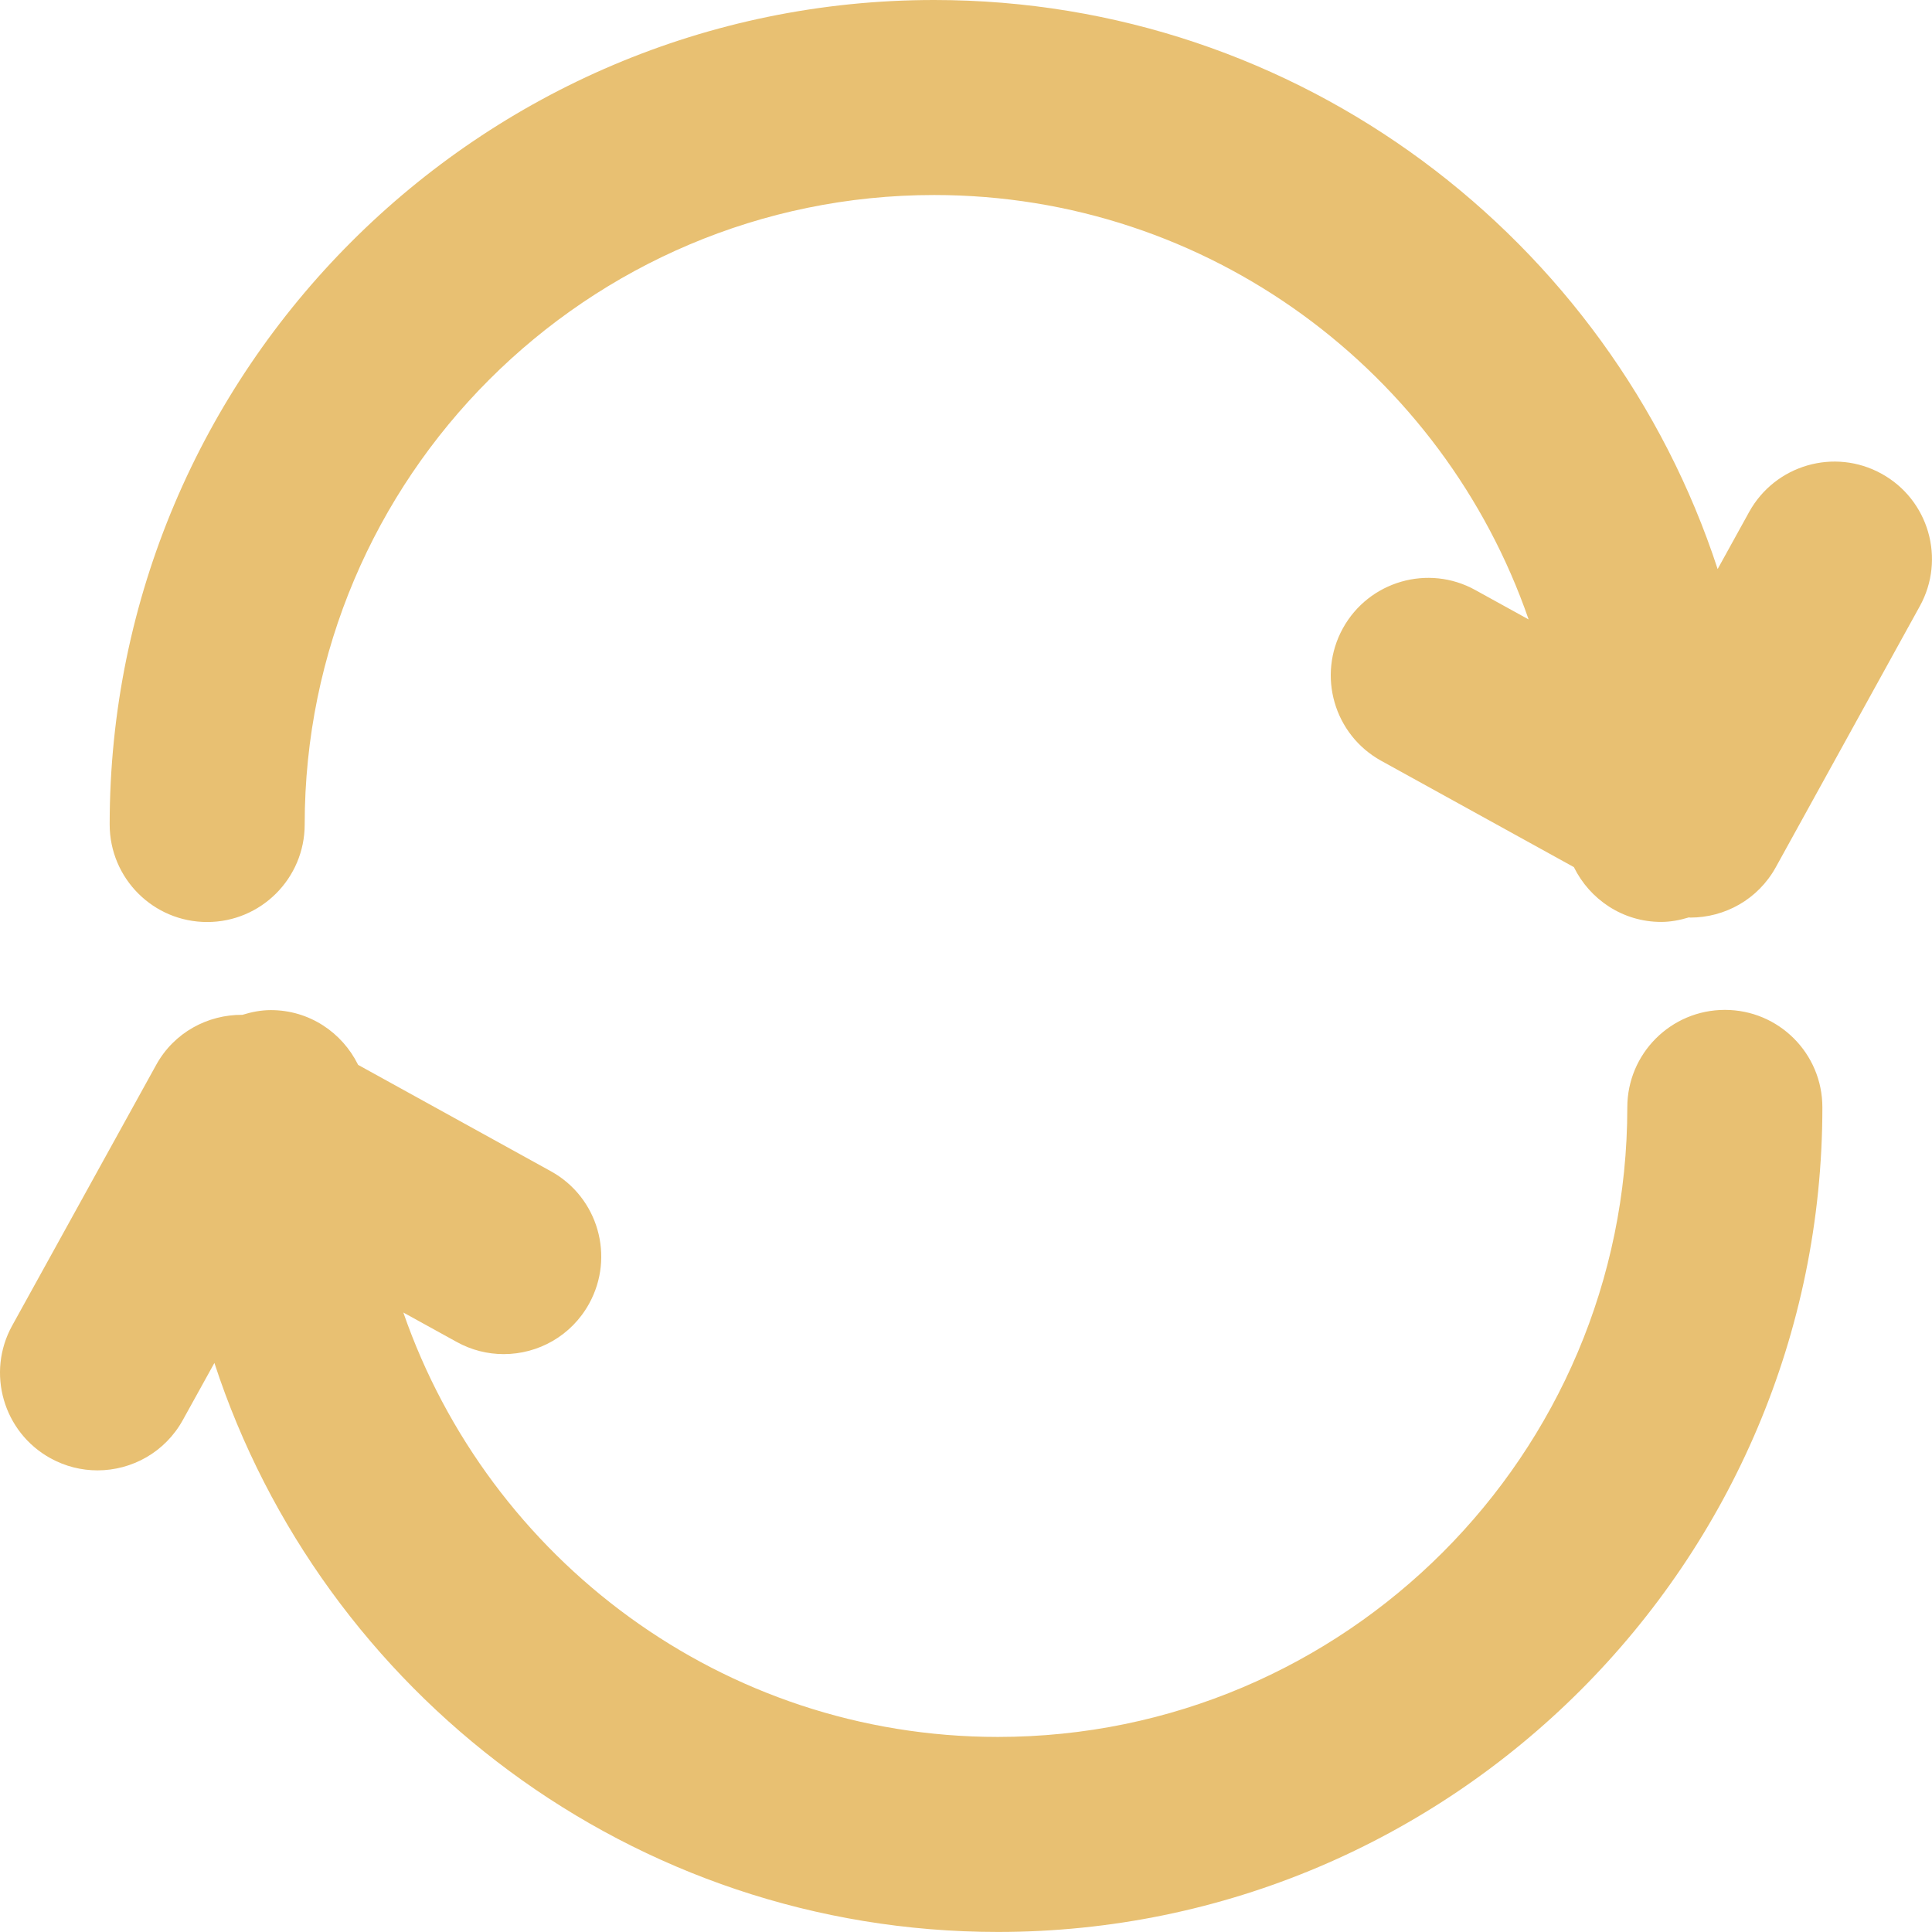 <?xml version="1.0"?>
<svg xmlns="http://www.w3.org/2000/svg" xmlns:xlink="http://www.w3.org/1999/xlink" version="1.1" id="Capa_1" x="0px" y="0px" width="512px" height="512px" viewBox="0 0 42.262 42.262" style="enable-background:new 0 0 42.262 42.262;" xml:space="preserve"><g><g>
	<g>
		<path d="M41.159,10.363c-1.031-0.57-2.328-0.194-2.898,0.838l-0.688,1.247C35.214,5.231,28.428,0,20.434,0    C10.489,0,2.399,8.09,2.399,18.035c0,1.178,0.953,2.134,2.133,2.134c1.178,0,2.133-0.956,2.133-2.134    c0-7.593,6.178-13.769,13.77-13.769c6.02,0,11.137,3.89,13.003,9.284l-1.166-0.643c-1.028-0.57-2.328-0.195-2.897,0.837    c-0.568,1.032-0.193,2.329,0.838,2.898l4.215,2.326c0.348,0.707,1.068,1.199,1.91,1.199c0.211,0,0.414-0.041,0.606-0.099    c0.011,0,0.021,0.004,0.031,0.004c0.754,0,1.482-0.397,1.871-1.103l3.15-5.71C42.564,12.229,42.191,10.932,41.159,10.363z" data-original="#000000" class="active-path" data-old_color="#000000" fill="#E8C072"/>
		<path d="M37.732,22.091c-1.18,0-2.135,0.955-2.135,2.133c0,7.593-6.176,13.771-13.768,13.771c-6.021,0-11.139-3.892-13.006-9.284    l1.166,0.643c0.326,0.181,0.68,0.267,1.029,0.267c0.752,0,1.48-0.397,1.869-1.104c0.568-1.03,0.195-2.328-0.838-2.897    l-4.215-2.326c-0.348-0.707-1.066-1.198-1.908-1.198c-0.219,0-0.426,0.042-0.623,0.103c-0.758-0.006-1.496,0.385-1.887,1.096    L0.265,29c-0.568,1.031-0.193,2.328,0.838,2.898c0.326,0.18,0.68,0.266,1.029,0.266c0.752,0,1.48-0.397,1.869-1.104l0.689-1.246    c2.357,7.215,9.145,12.447,17.139,12.447c9.942,0,18.035-8.09,18.035-18.036C39.866,23.046,38.911,22.091,37.732,22.091z" data-original="#000000" class="active-path" data-old_color="#000000" fill="#E8C072"/>
	</g>
</g></g> </svg>
